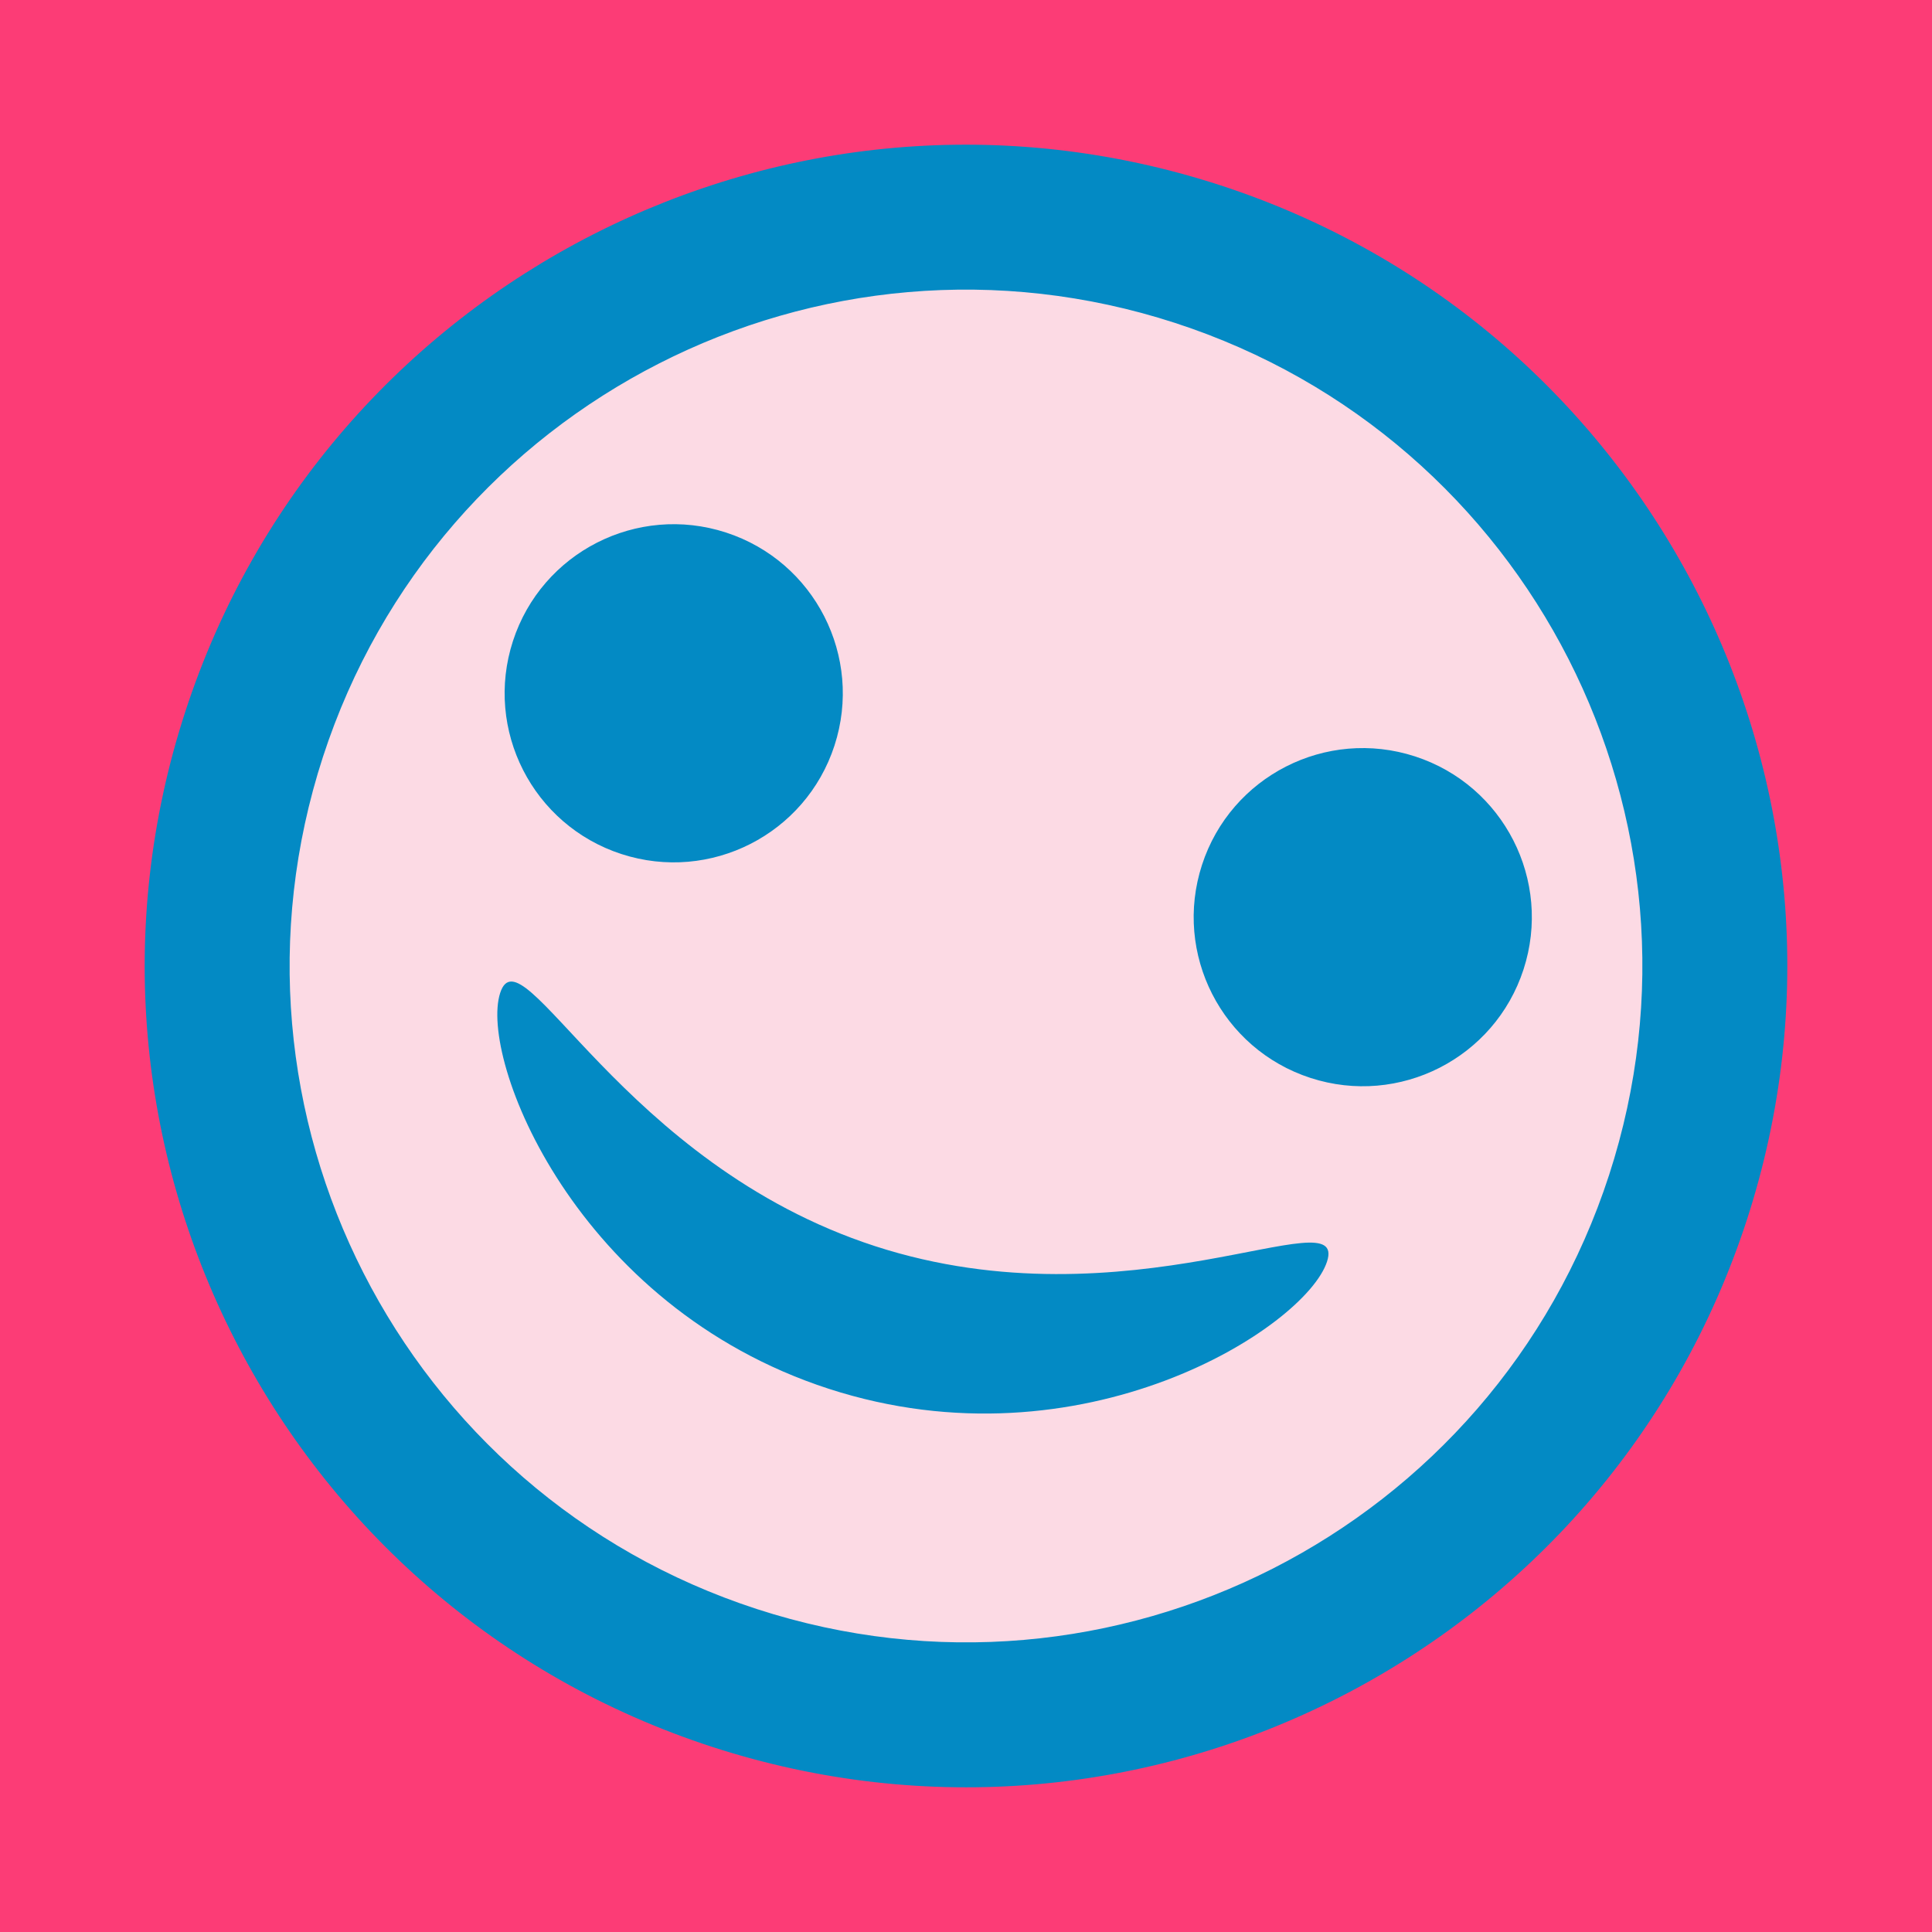 <?xml version="1.0" encoding="UTF-8" standalone="no"?>
<svg xmlns="http://www.w3.org/2000/svg" xmlns:xlink="http://www.w3.org/1999/xlink" width="40px" height="40px" viewBox="0 0 40 40" version="1.1"><title>Really Surprised</title><desc>Your unique vanillicon is crafted with love by the team at vanillaforums.com.</desc><defs/><g id="vanillicon" stroke="none" stroke-width="1" fill="none" fill-rule="evenodd"><rect id="background" fill="#FC3C76" x="-2" y="-2" width="44" height="44"/><g id="avatar" transform="rotate(18, 20, 20) translate(3, 3)"><circle id="body" fill="#FCDAE4" cx="17" cy="17" r="16"/><g id="eyes" transform="translate(6, 10)" fill="#038AC4"><circle id="left_eye" cx="3.5" cy="3.5" r="3.5"/><circle id="right_eye" transform="translate(18.5, 3.5) scale(-1, 1) translate(-18.5, -3.5) " cx="18.5" cy="3.5" r="3.5"/></g><g id="mouth" transform="translate(8, 20)" fill="#038AC4"><path d="M9,6.203 C14.523,6.203 18,1.939 18,0.51 C18,-0.919 14.523,3.098 9,3.098 C3.477,3.098 0,-0.919 0,0.51 C0,1.939 3.477,6.203 9,6.203 Z" id="mouth"/></g><path d="M34,17 C34,7.611 26.389,0 17,0 C7.611,0 0,7.611 0,17 C0,26.389 7.611,34 17,34 C26.389,34 34,26.389 34,17 Z M3,17 C3,9.268 9.268,3 17,3 C24.732,3 31,9.268 31,17 C31,24.732 24.732,31 17,31 C9.268,31 3,24.732 3,17 Z" id="circle" fill="#038AC4"/></g></g></svg>

